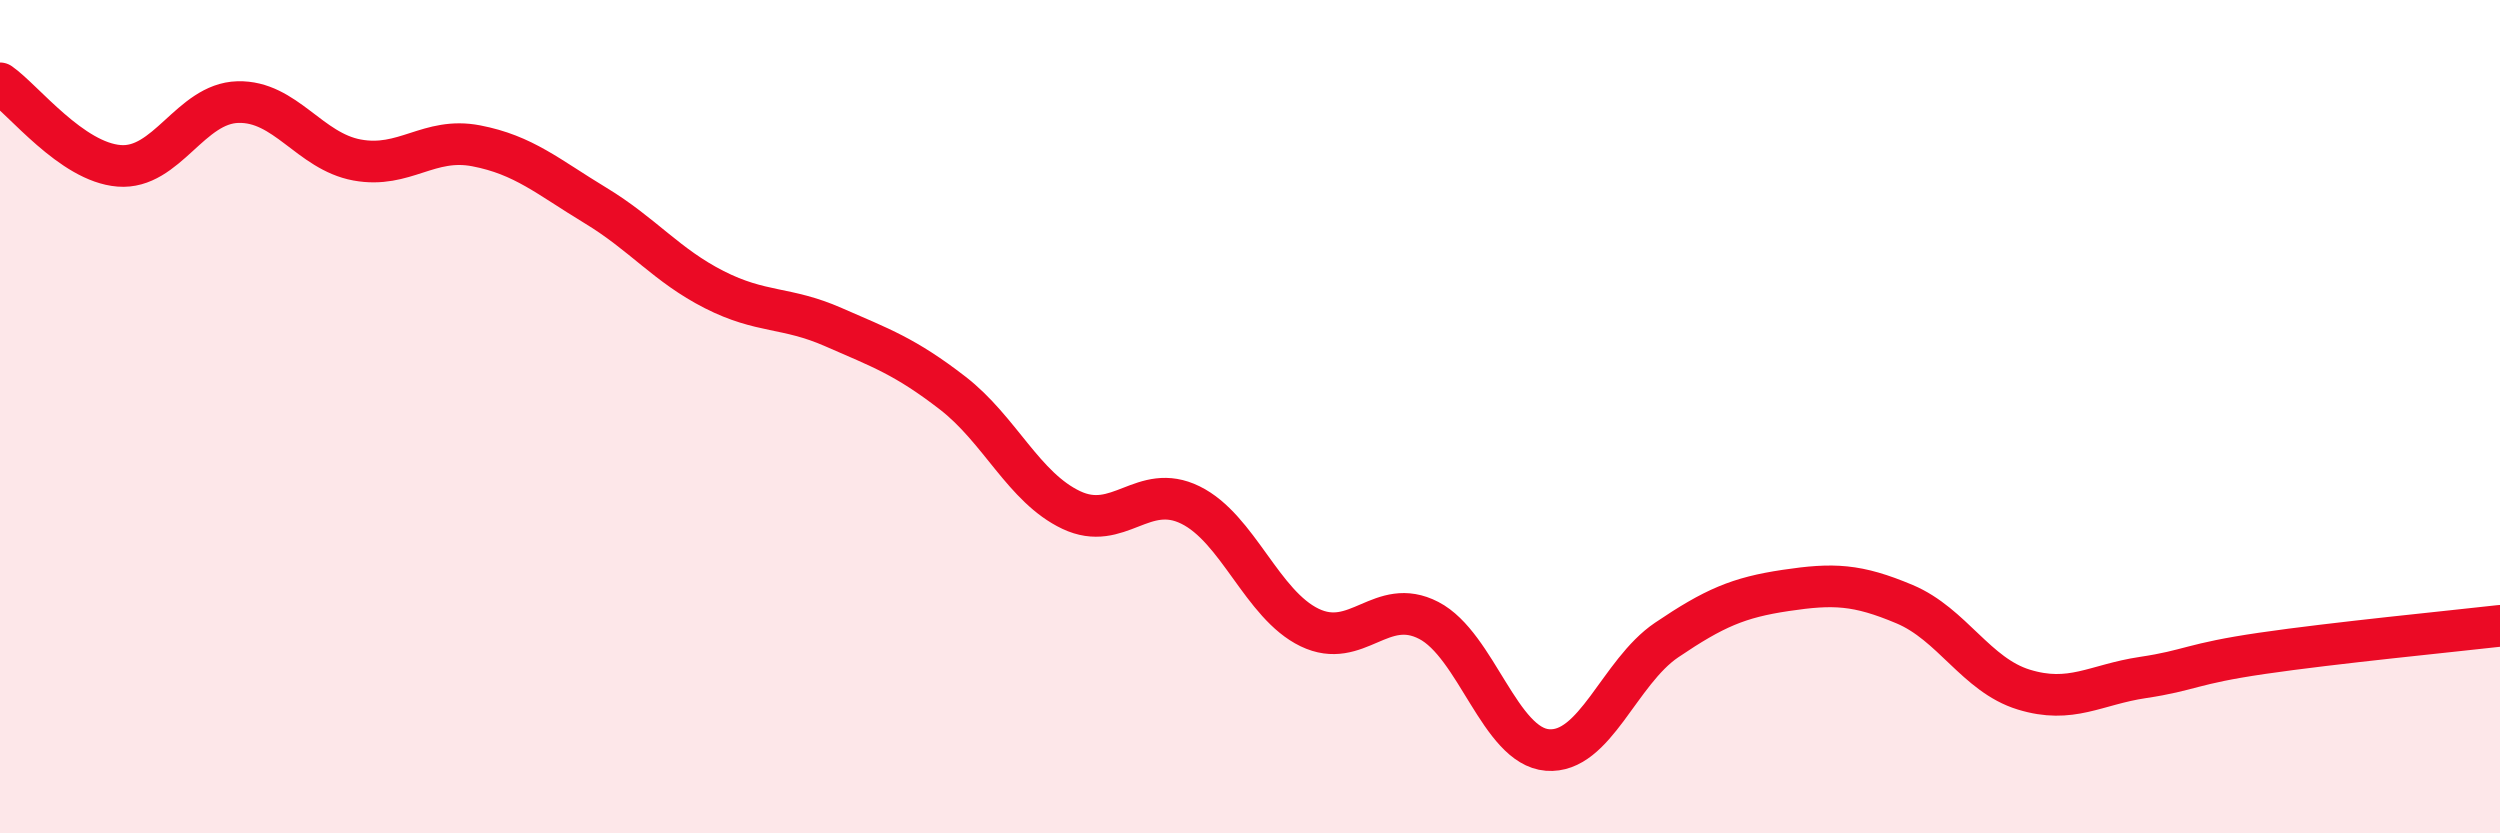 
    <svg width="60" height="20" viewBox="0 0 60 20" xmlns="http://www.w3.org/2000/svg">
      <path
        d="M 0,2 C 0.57,2.4 1.72,3.89 2.86,3.98 C 4,4.07 4.57,2.48 5.71,2.45 C 6.85,2.42 7.43,3.63 8.57,3.84 C 9.71,4.05 10.29,3.28 11.43,3.5 C 12.57,3.72 13.15,4.24 14.29,4.93 C 15.43,5.62 16,6.37 17.14,6.95 C 18.28,7.53 18.86,7.35 20,7.85 C 21.14,8.35 21.72,8.55 22.86,9.43 C 24,10.31 24.57,11.7 25.71,12.24 C 26.85,12.78 27.43,11.56 28.57,12.12 C 29.71,12.68 30.29,14.51 31.43,15.06 C 32.57,15.61 33.15,14.3 34.29,14.89 C 35.43,15.48 36,17.91 37.14,18 C 38.28,18.09 38.86,16.13 40,15.36 C 41.14,14.59 41.72,14.34 42.86,14.17 C 44,14 44.57,14.02 45.71,14.5 C 46.85,14.98 47.43,16.2 48.57,16.55 C 49.71,16.9 50.29,16.43 51.43,16.26 C 52.57,16.09 52.58,15.93 54.29,15.68 C 56,15.43 58.86,15.15 60,15.02L60 20L0 20Z"
        fill="#EB0A25"
        opacity="0.1"
        stroke-linecap="round"
        stroke-linejoin="round"
      />
      <path
        d="M 0,2 C 0.57,2.4 1.72,3.89 2.86,3.98 C 4,4.07 4.57,2.48 5.71,2.45 C 6.85,2.42 7.43,3.63 8.57,3.84 C 9.71,4.05 10.29,3.28 11.43,3.5 C 12.57,3.72 13.15,4.24 14.29,4.93 C 15.43,5.62 16,6.37 17.14,6.95 C 18.28,7.53 18.86,7.35 20,7.85 C 21.14,8.35 21.72,8.55 22.86,9.43 C 24,10.31 24.57,11.7 25.71,12.24 C 26.85,12.78 27.43,11.56 28.57,12.12 C 29.71,12.68 30.29,14.51 31.43,15.06 C 32.57,15.61 33.15,14.3 34.29,14.89 C 35.43,15.48 36,17.91 37.14,18 C 38.28,18.09 38.86,16.13 40,15.36 C 41.14,14.59 41.72,14.34 42.86,14.17 C 44,14 44.57,14.02 45.71,14.5 C 46.85,14.98 47.43,16.2 48.57,16.55 C 49.71,16.9 50.29,16.43 51.43,16.26 C 52.57,16.09 52.58,15.93 54.29,15.68 C 56,15.43 58.86,15.15 60,15.02"
        stroke="#EB0A25"
        stroke-width="1"
        fill="none"
        stroke-linecap="round"
        stroke-linejoin="round"
      />
    </svg>
  